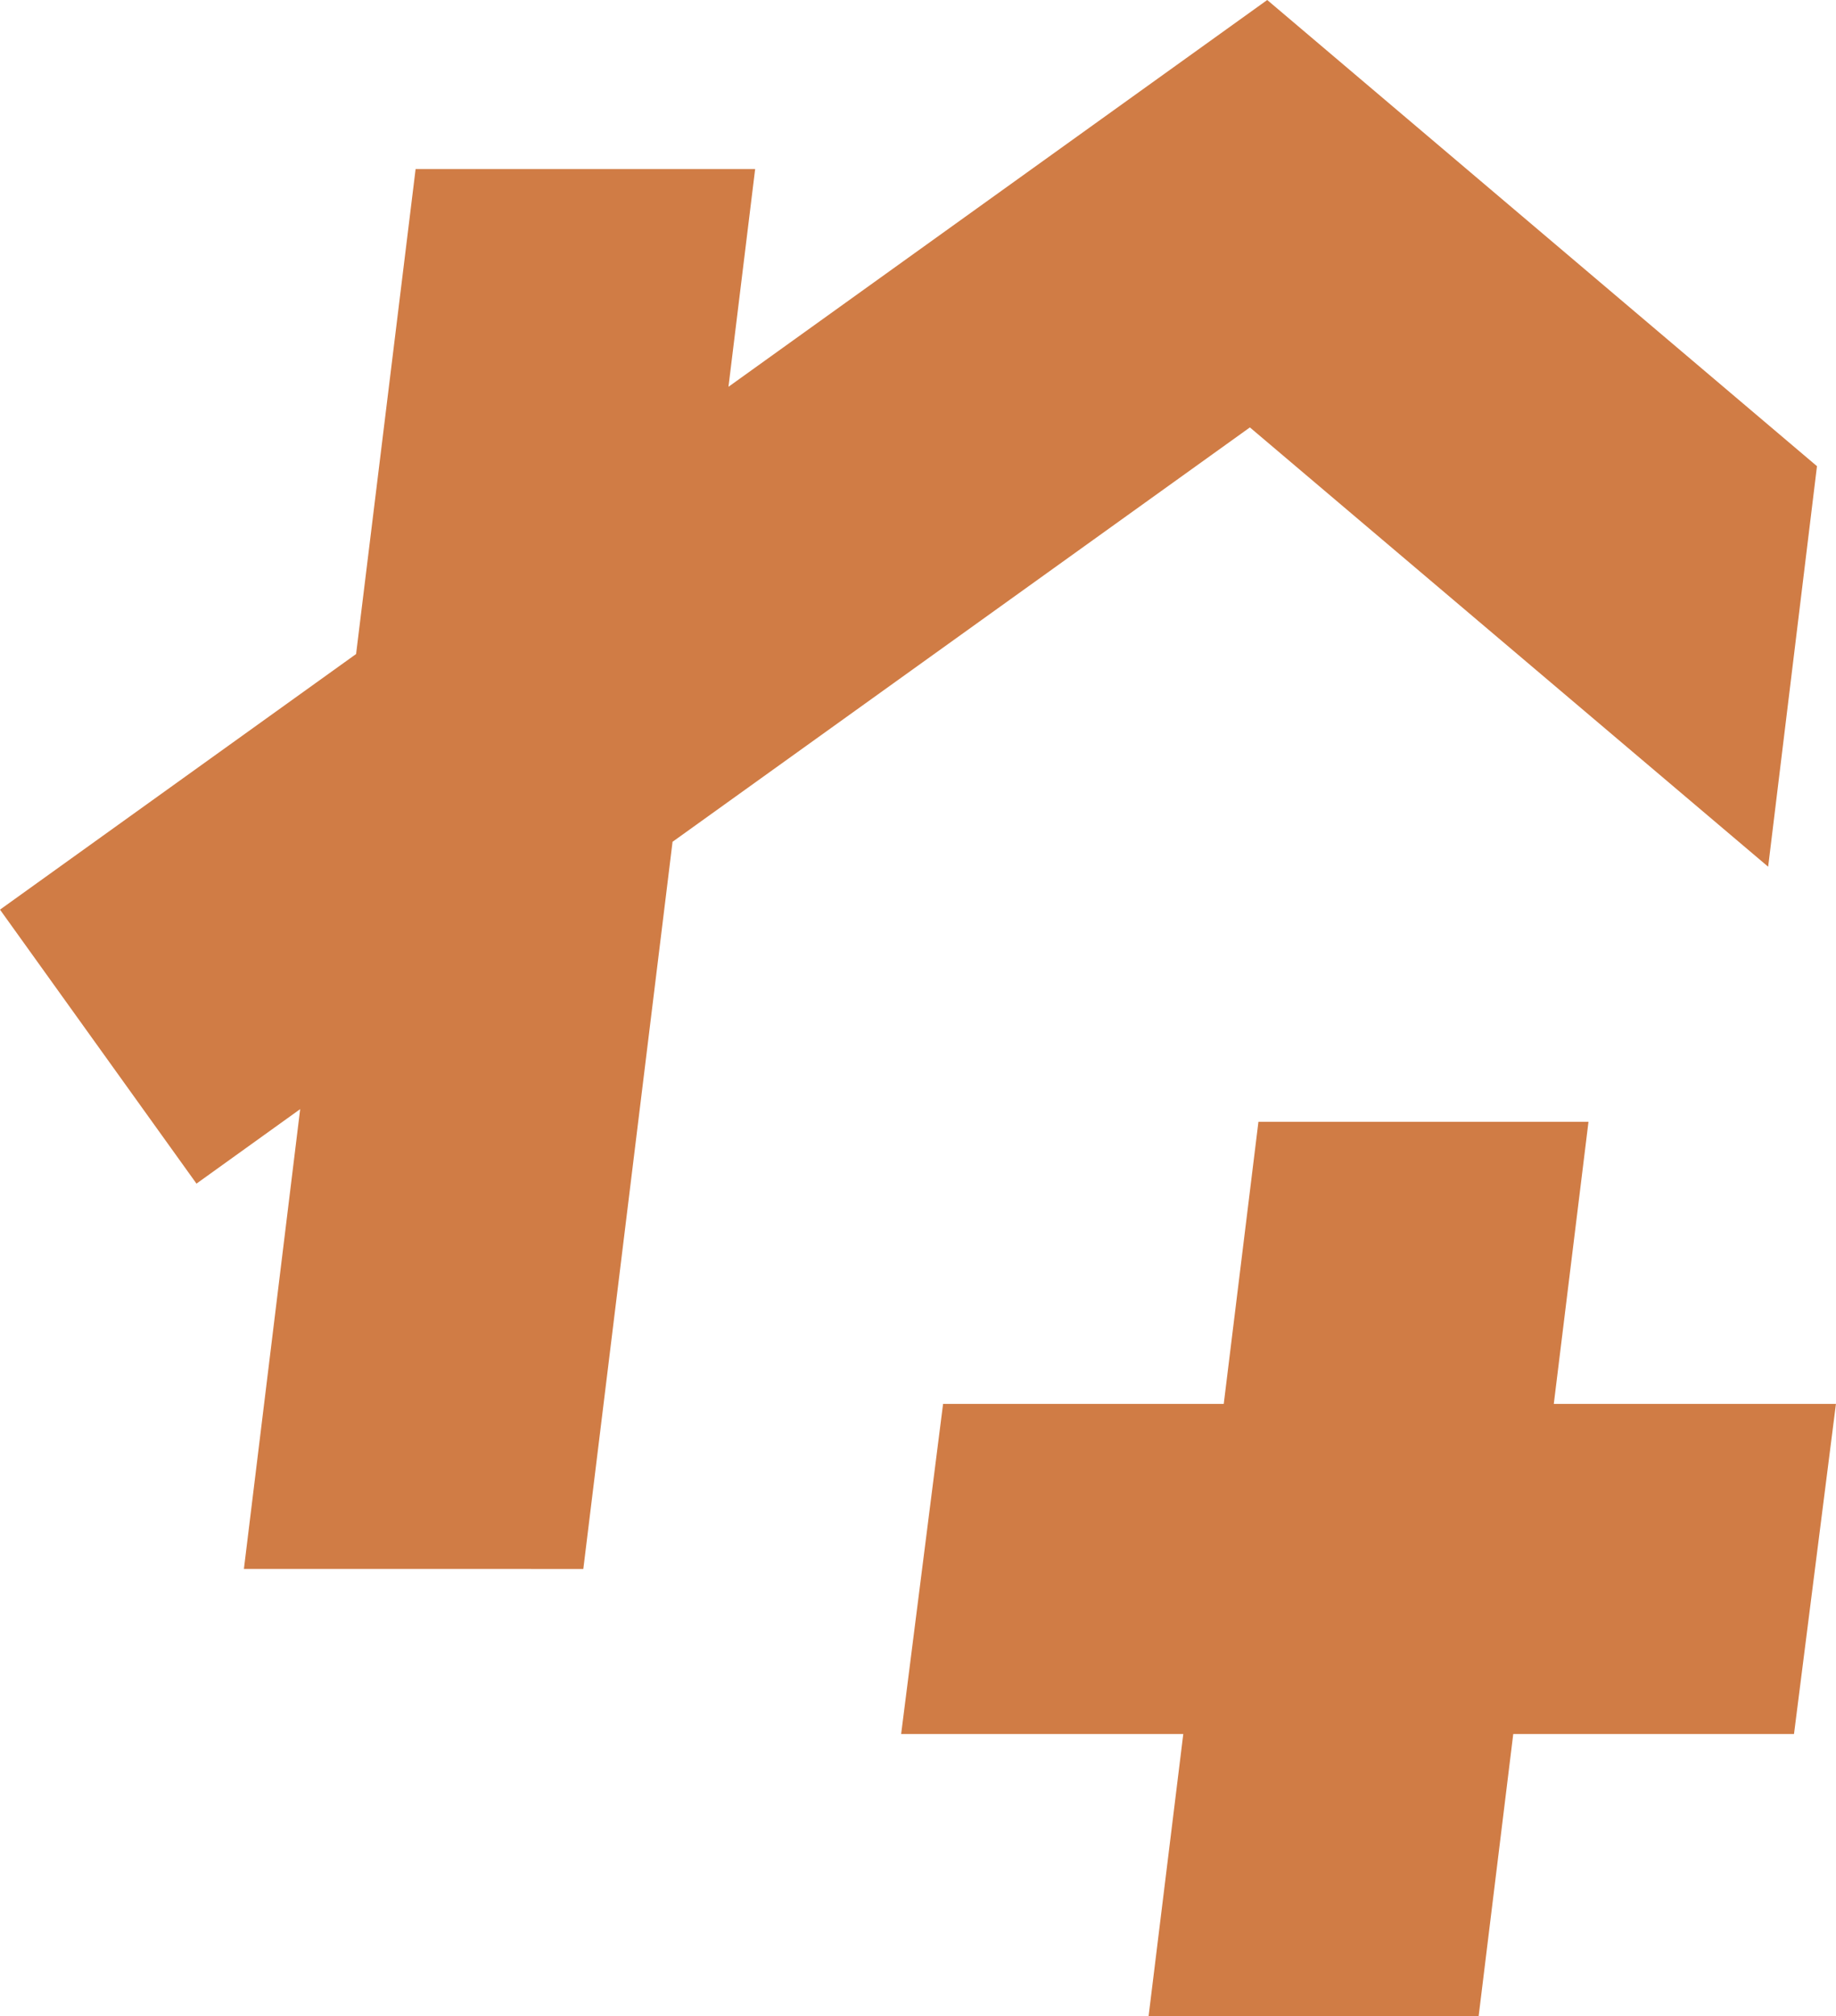 <svg xmlns="http://www.w3.org/2000/svg" width="68.327" height="75" viewBox="0 0 68.327 75">
  <path id="jipos-standard" d="M-2677.255,75l1.291-10.494h-10.5l1.561-12.281h10.445l1.291-10.495h12.283l-1.291,10.495h10.5l-1.561,12.281h-10.448L-2664.972,75Zm-33.668-16.635,2.094-17.105-3.859,2.771L-2720,33.839l13.252-9.509,2.215-18.041h12.636l-.993,8.1L-2672.84,0l20.459,17.342-1.817,14.9L-2673.485,15.9l-21.486,15.415-3.321,27.052Z" transform="translate(2720)" fill="#d07c45"/>
</svg>
